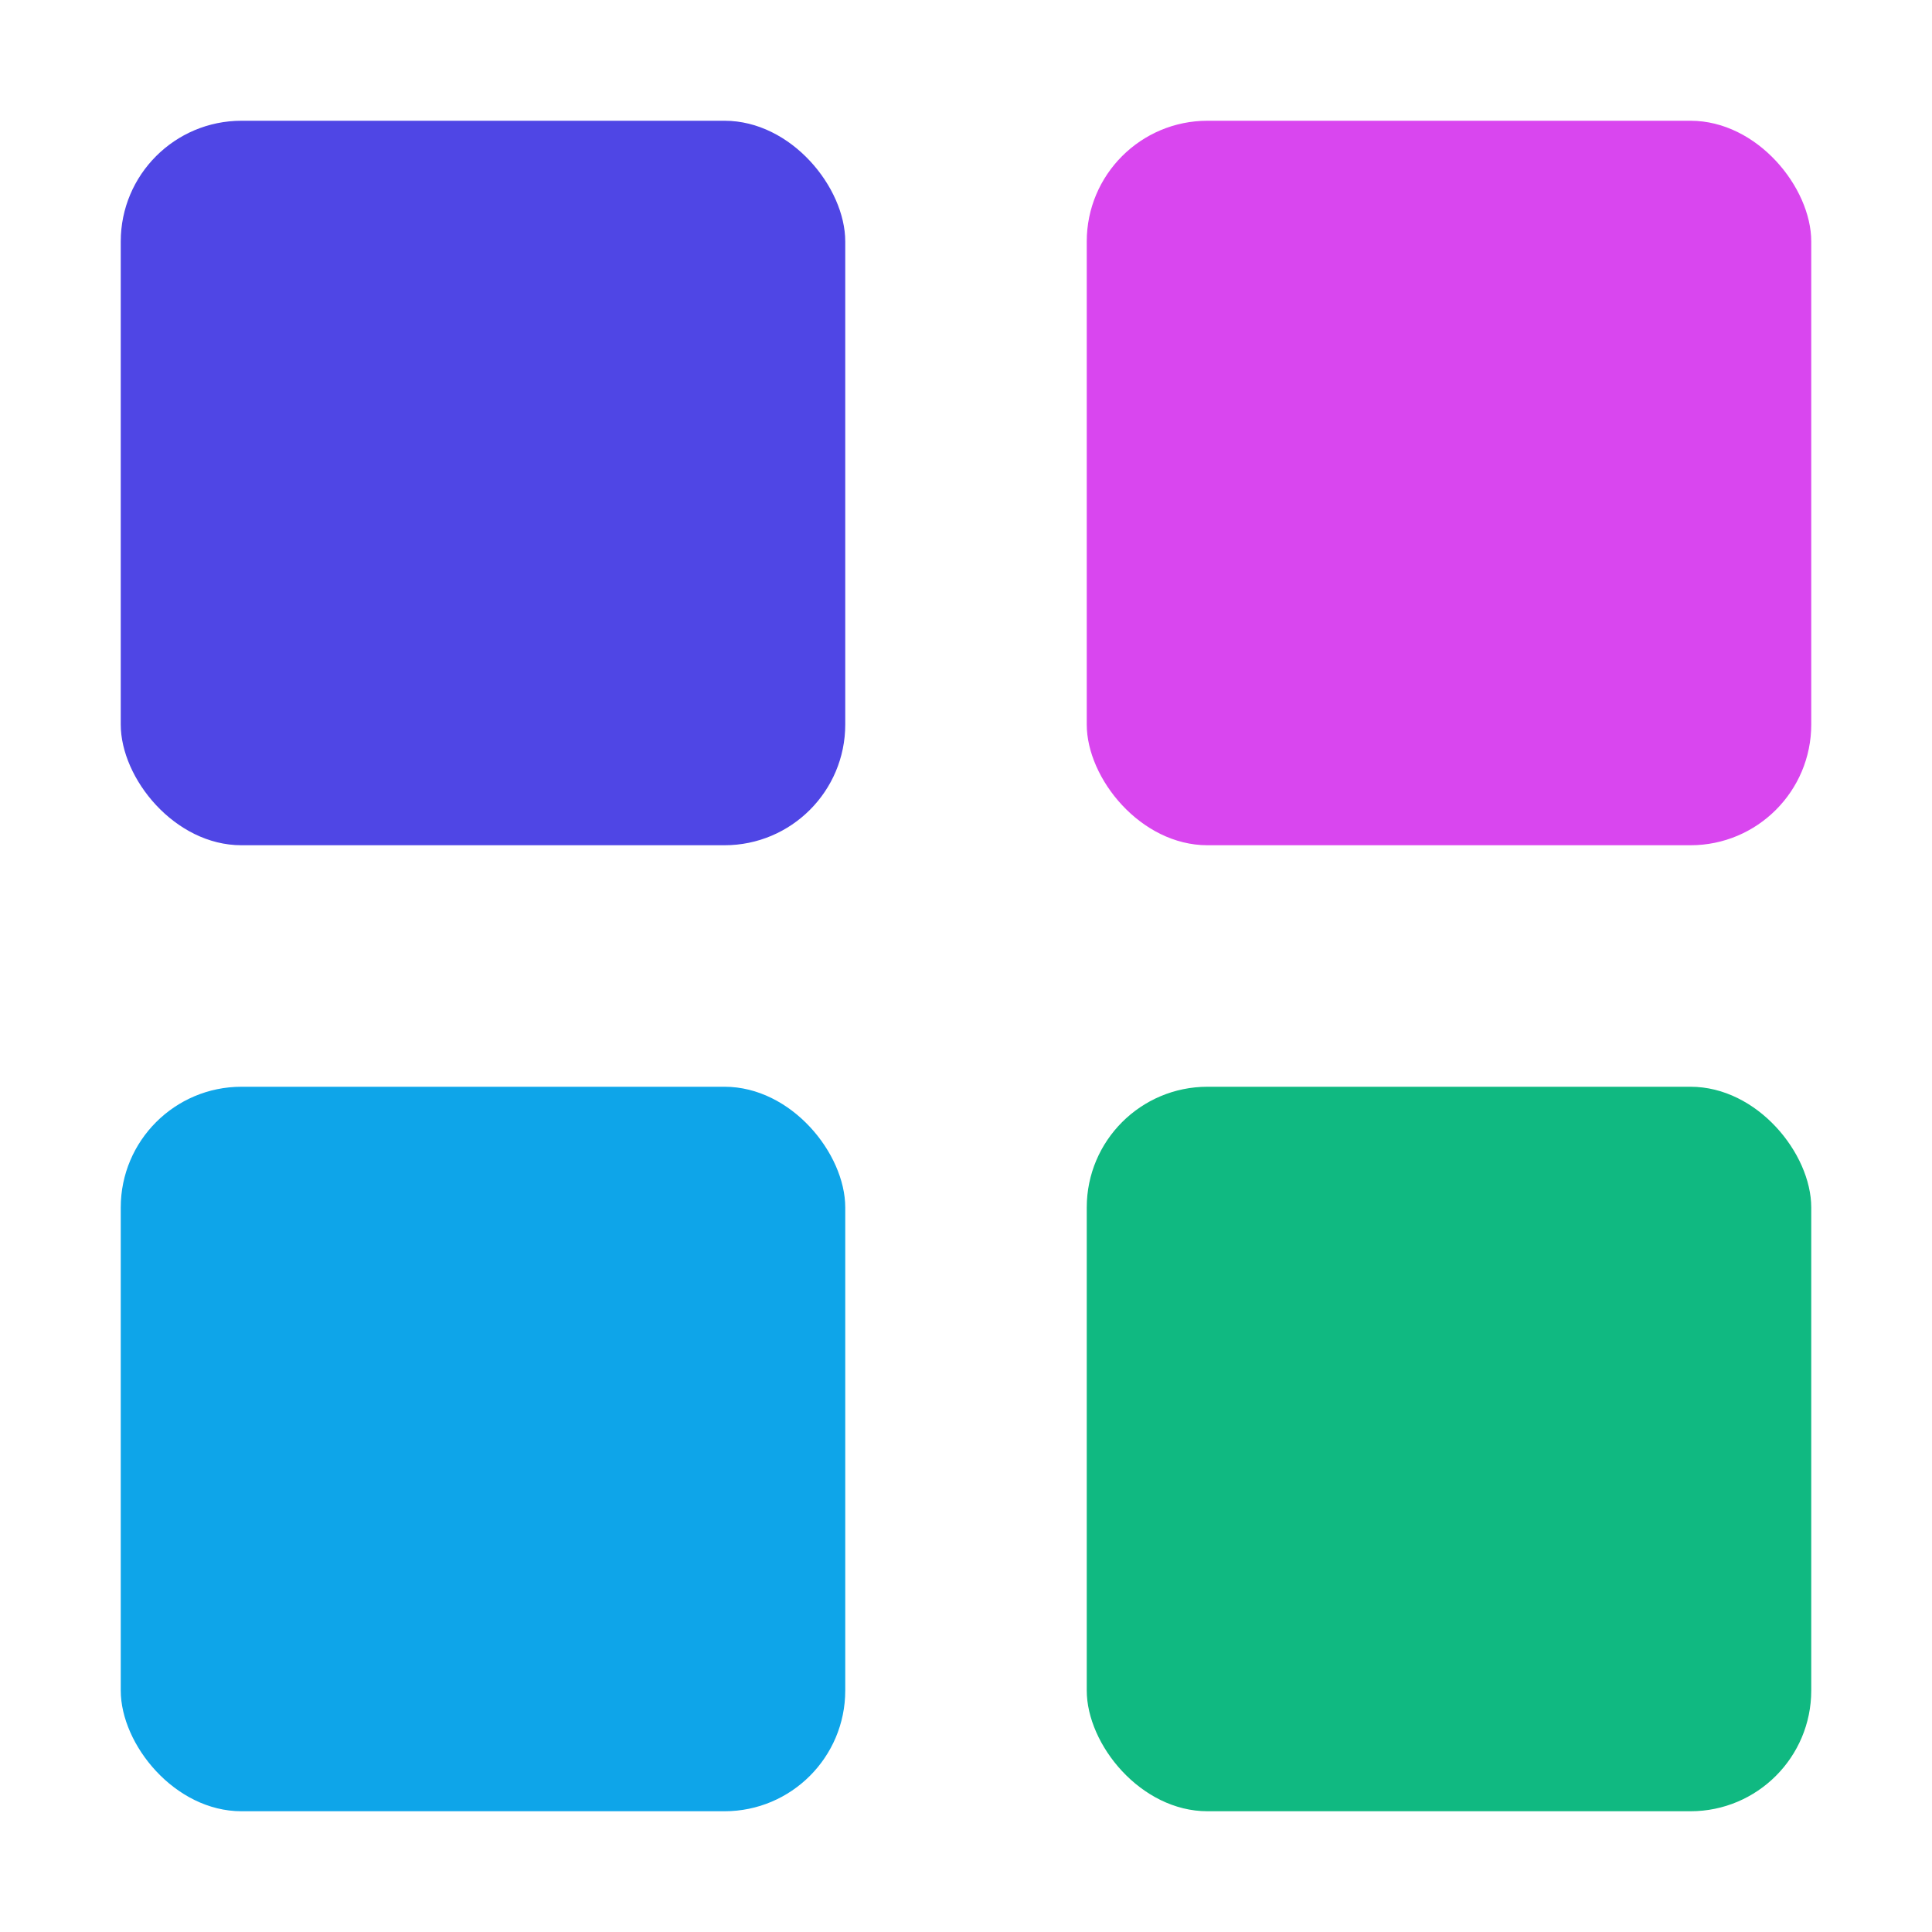 <svg width="32" height="32" viewBox="0 0 32 32" fill="none" xmlns="http://www.w3.org/2000/svg">
  <!-- Top left square - Indigo -->
  <rect x="2" y="2" width="12" height="12" rx="2" fill="#4F46E5"/>
  
  <!-- Top right square - Fuchsia -->
  <rect x="18" y="2" width="12" height="12" rx="2" fill="#D946EF"/>
  
  <!-- Bottom left square - Sky -->
  <rect x="2" y="18" width="12" height="12" rx="2" fill="#0EA5E9"/>
  
  <!-- Bottom right square - Emerald -->
  <rect x="18" y="18" width="12" height="12" rx="2" fill="#10B981"/>
</svg>